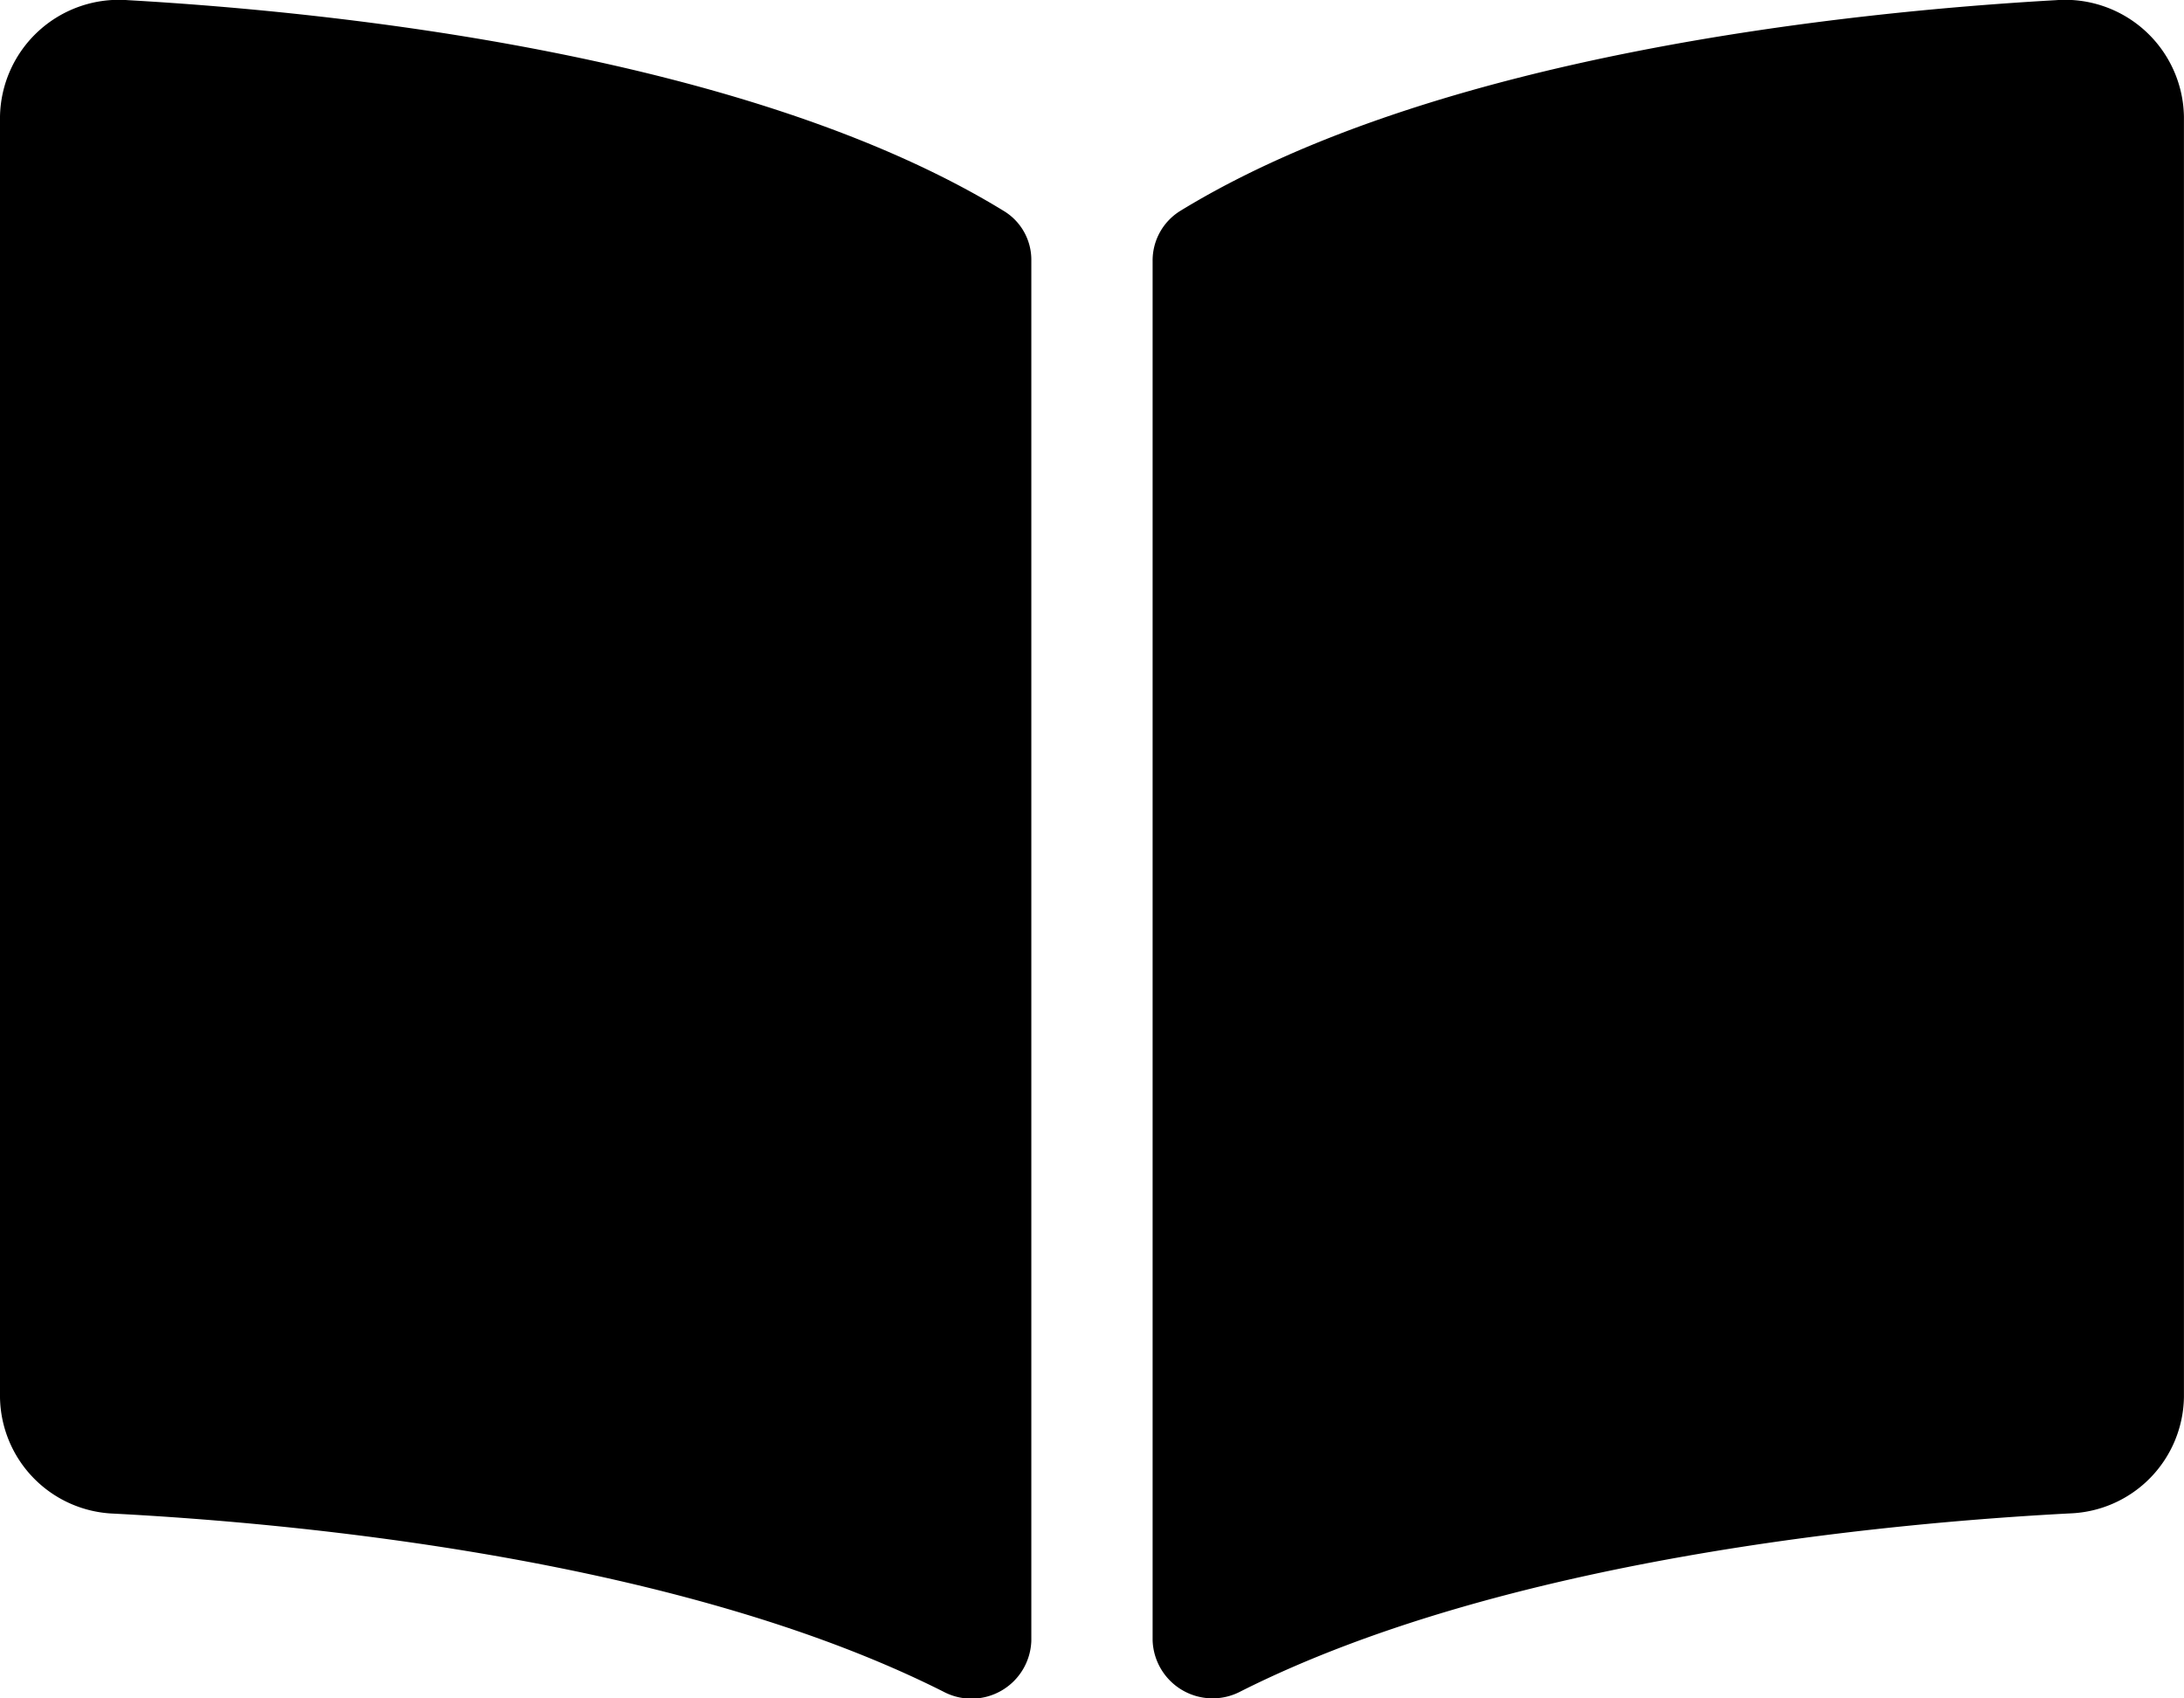 <svg xmlns="http://www.w3.org/2000/svg" width="38.571" height="30" viewBox="0 0 38.571 30"><path d="M36.309,2.253c-3.67.208-10.963.966-15.466,3.723a1.03,1.03,0,0,0-.487.882V31.224a1.06,1.06,0,0,0,1.559.9c4.633-2.332,11.332-2.968,14.645-3.142a2.089,2.089,0,0,0,2.01-2.053V4.309A2.1,2.1,0,0,0,36.309,2.253ZM17.727,5.976c-4.5-2.756-11.8-3.514-15.465-3.723A2.1,2.1,0,0,0,0,4.309V26.933a2.088,2.088,0,0,0,2.01,2.053c3.314.174,10.017.811,14.65,3.144a1.057,1.057,0,0,0,1.554-.9V6.846A1.008,1.008,0,0,0,17.727,5.976Z" transform="translate(0 -2.25)"/></svg>